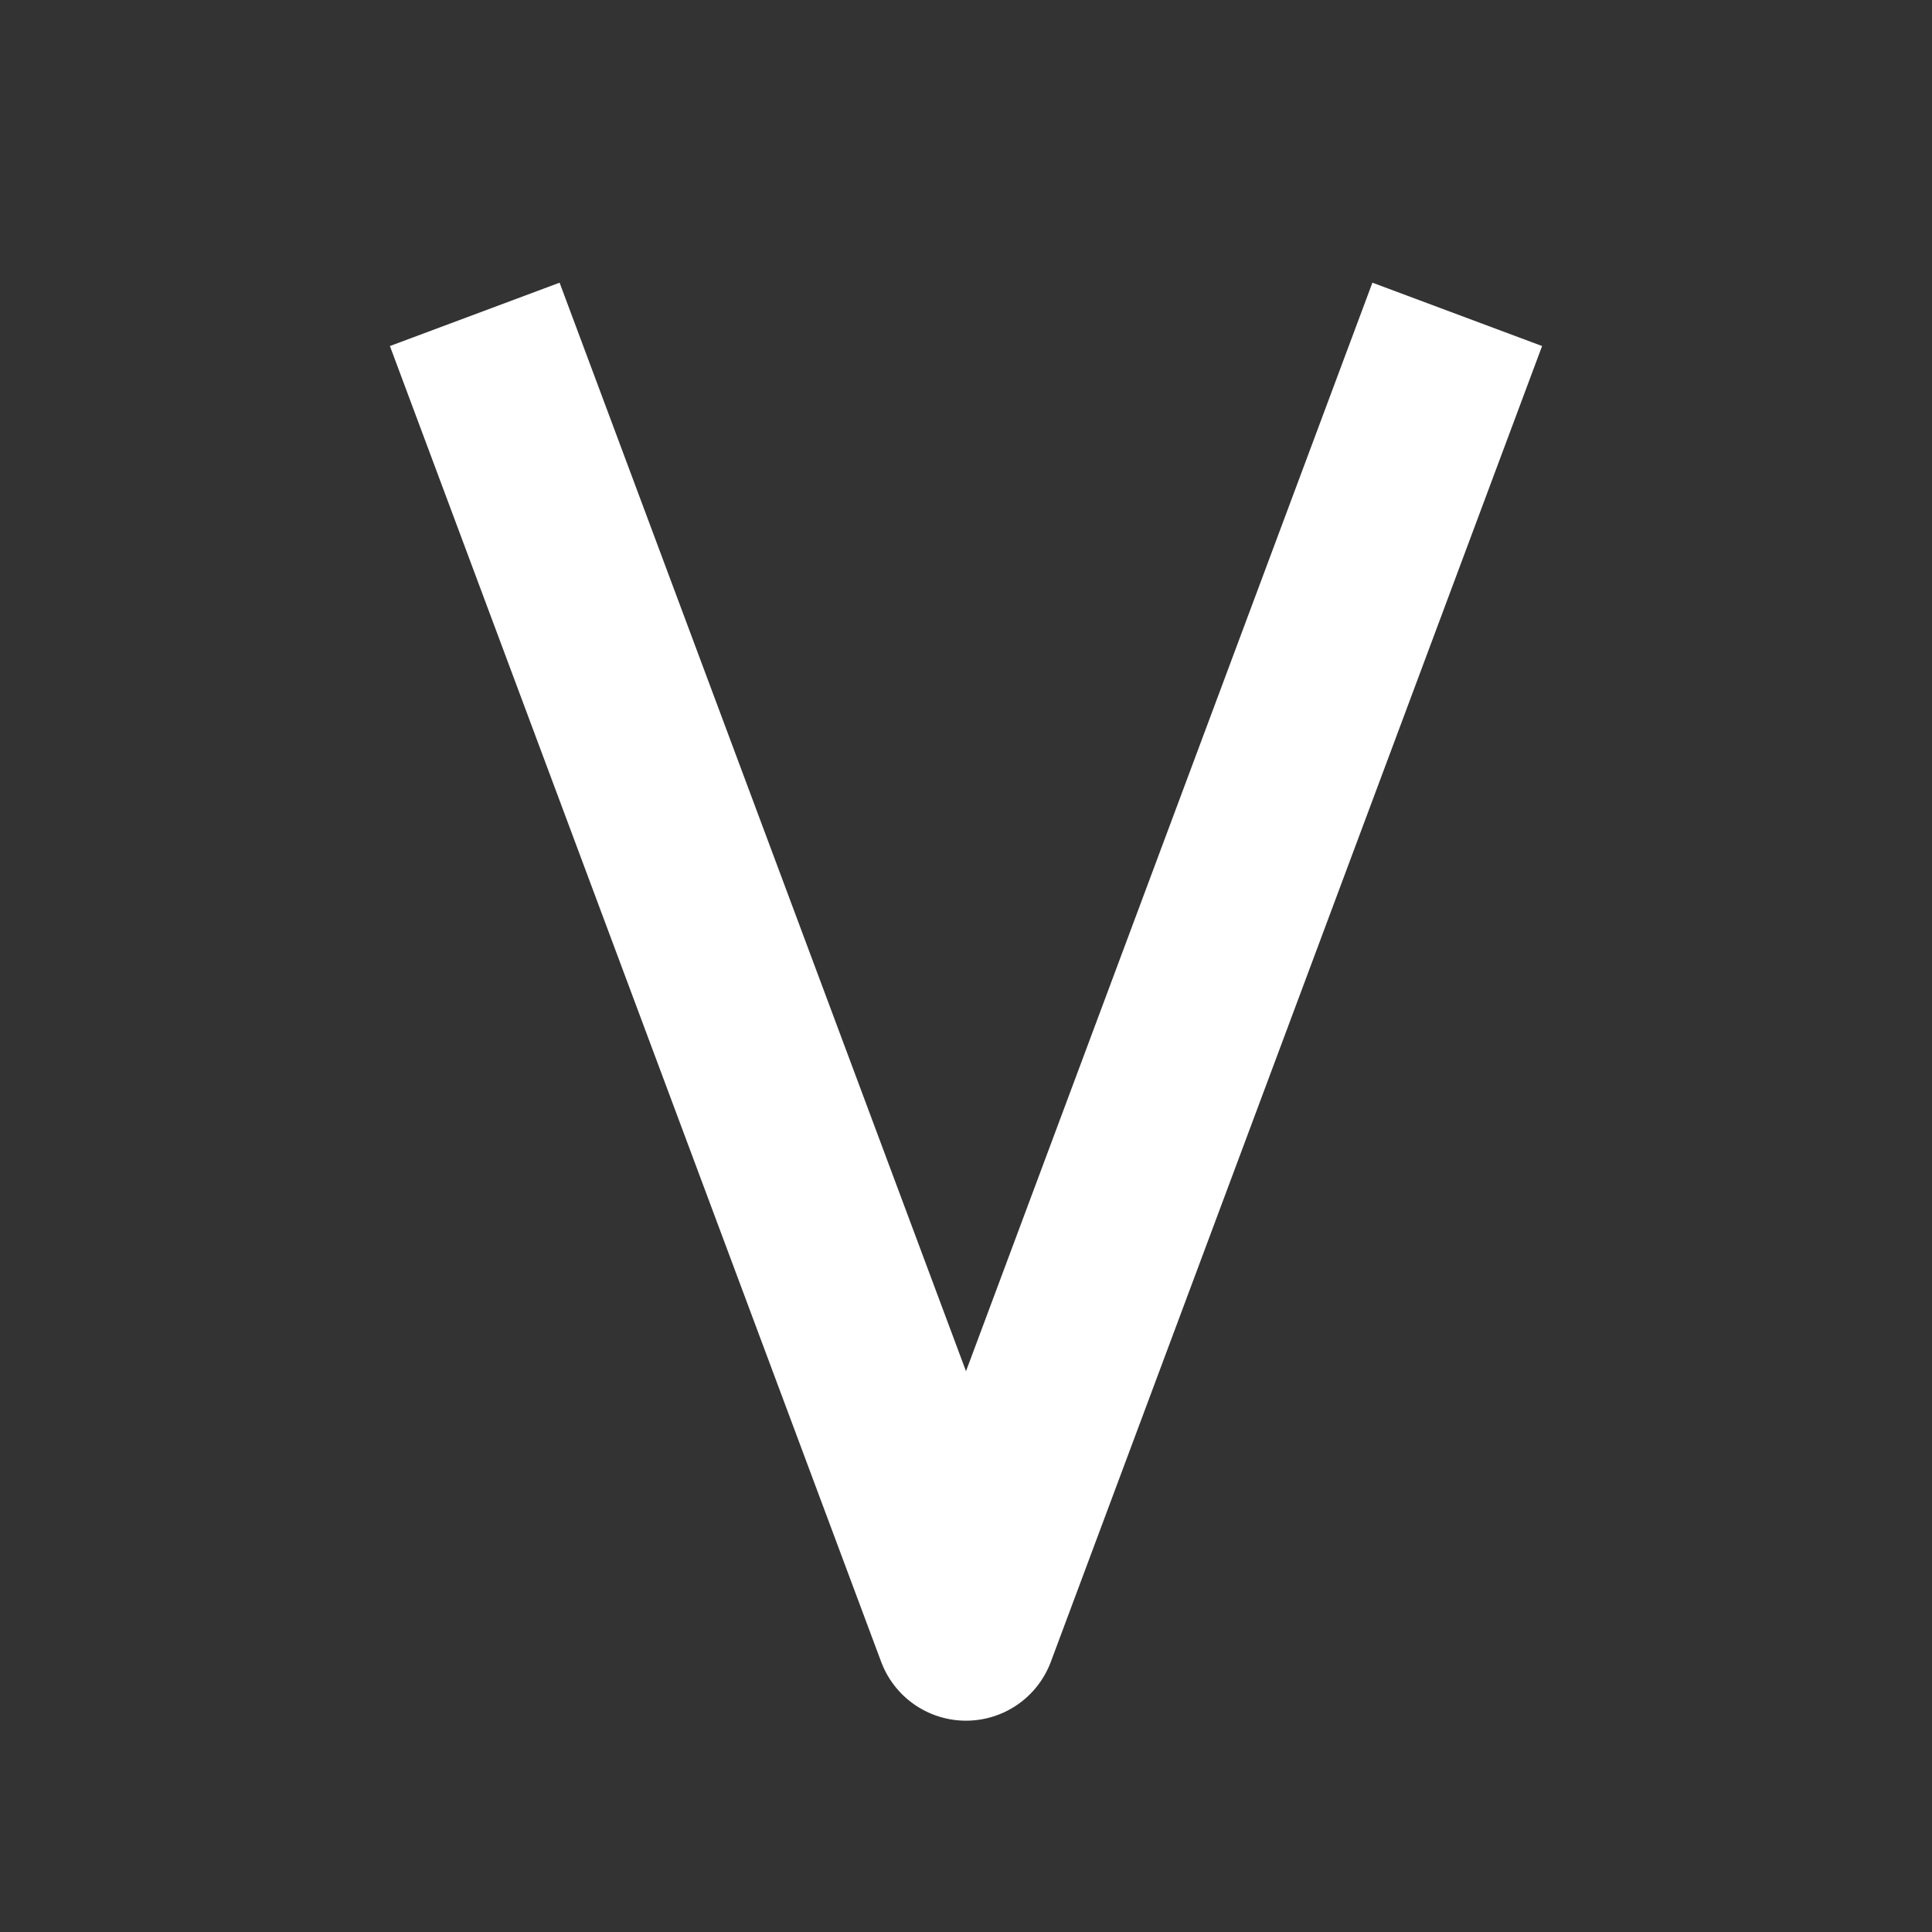 <svg width="32" height="32" viewBox="0 0 32 32" fill="none" xmlns="http://www.w3.org/2000/svg">
<rect x="0" y="0" width="32" height="32" fill="#333333" stroke="none"/>
<path d="M8.388 6.612L16 27L23.612 6.612" stroke="white" stroke-width="3" stroke-linecap="square" stroke-linejoin="round"/>
</svg>
